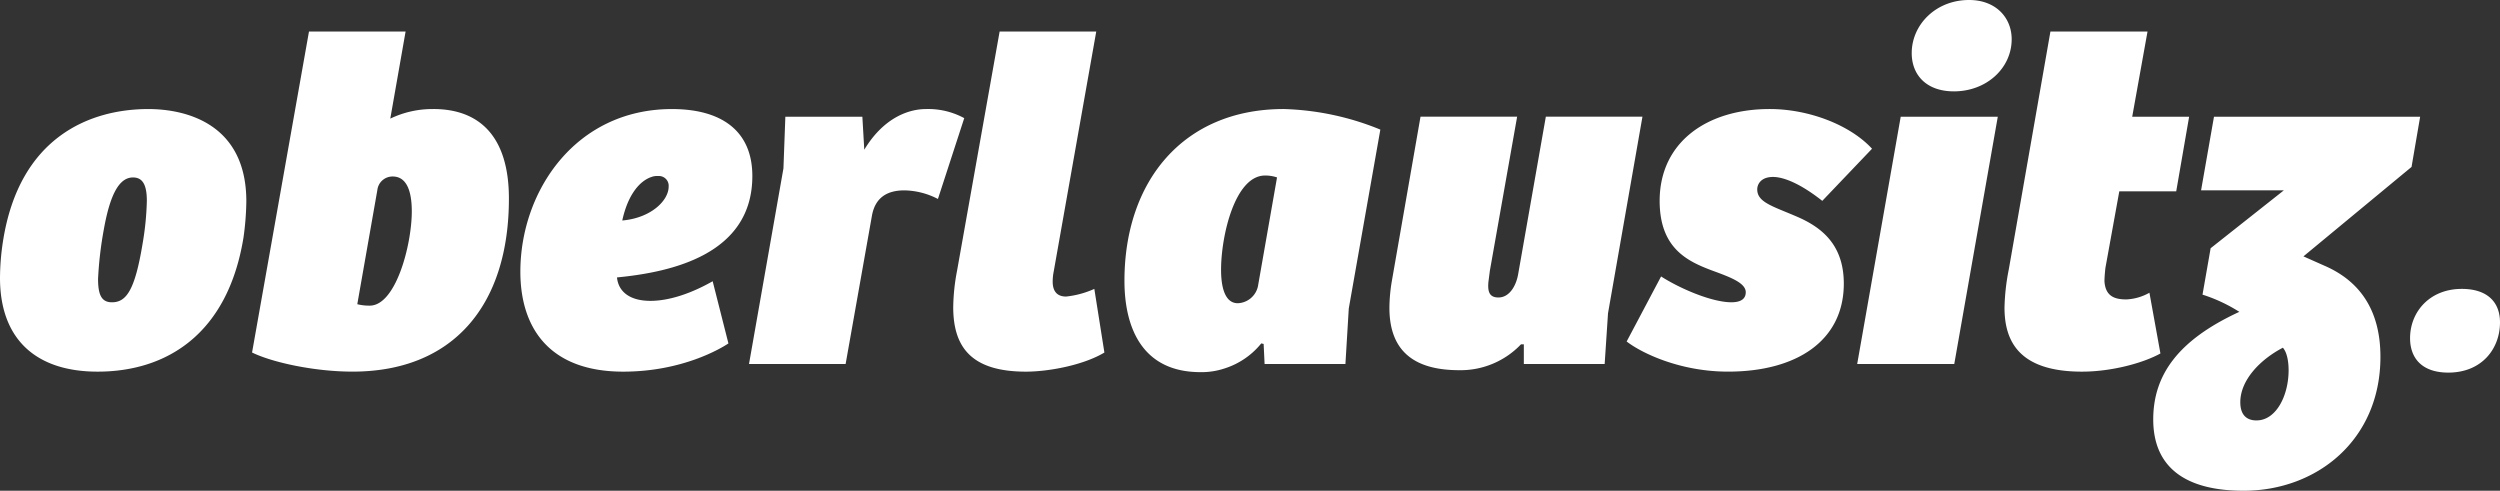 <svg id="Group_972" data-name="Group 972" xmlns="http://www.w3.org/2000/svg" xmlns:xlink="http://www.w3.org/1999/xlink" width="536.263" height="105.268" viewBox="0 0 536.263 105.268">
  <rect x="0" y="0" width="536.263" height="105.268" fill="#333333" stroke="none"/>
  <defs>
    <clipPath id="clip-path">
      <rect id="Rectangle_465" data-name="Rectangle 465" width="536.263" height="105.268" transform="translate(0 0)" fill="none"/>
    </clipPath>
  </defs>
  <g id="Group_971" data-name="Group 971" clip-path="url(#clip-path)">
    <path id="Path_250" data-name="Path 250" d="M31.807,23.392c-12.21,0-27.7,5.746-31.191,28.523A52.82,52.82,0,0,0,0,59.611C0,72.641,7.593,79.72,20.931,79.72c14.775,0,27.907-8,31.293-28.728a60.075,60.075,0,0,0,.616-7.8c0-16.724-13.03-19.8-21.033-19.8M30.576,52.326c-1.642,9.952-3.489,12.517-6.567,12.517-2.257,0-2.975-1.642-2.975-5.027a79.781,79.781,0,0,1,1.231-10.568c1.334-7.49,3.283-11.184,6.258-11.184,2.053,0,2.976,1.539,2.976,5.028a61.622,61.622,0,0,1-.923,9.234M92.954,23.392a20.845,20.845,0,0,0-9.235,2.053L87,6.771H66.277L54.068,75.616c4.412,2.155,13.441,4.1,21.546,4.1,21.444,0,33.55-14.057,33.55-37.141,0-13.133-6.156-19.187-16.21-19.187M79.308,65.561a10.324,10.324,0,0,1-2.668-.308l4.309-24.521a3.274,3.274,0,0,1,3.283-2.873c2.976,0,4.1,3.078,4.1,7.49,0,7.08-3.385,20.212-9.028,20.212m60.224-1.026c-4.412,0-6.875-1.949-7.182-5.027,11.7-1.129,29.035-4.925,29.035-21.751,0-9.645-6.566-14.365-17.237-14.365-20.725,0-32.524,17.648-32.524,34.885,0,12.209,6.361,21.443,22.059,21.443,12.723,0,21.033-5.027,22.572-6.054L152.87,60.328c-4.31,2.463-9.132,4.207-13.338,4.207m.205-26.573a3.491,3.491,0,0,1,1.436-.205,2.1,2.1,0,0,1,2.257,2.257c0,3.078-3.9,6.771-9.952,7.284,1.231-5.642,3.8-8.515,6.259-9.336m58.889-14.57c-3.59,0-9.028,1.745-13.235,8.722l-.411-7.08H168.462l-.41,11.081-7.387,41.963H181.39l5.643-31.806c.718-4,3.385-5.437,6.976-5.437a16.186,16.186,0,0,1,7.182,1.846l5.643-17.339a16.179,16.179,0,0,0-8.208-1.95m30.06,40.22c-1.847,0-2.77-1.026-2.873-2.873a10.8,10.8,0,0,1,.206-2.462L235.15,6.771H214.424l-9.131,51.3a43.853,43.853,0,0,0-.821,7.8c0,8.516,3.8,13.851,15.6,13.851,4.72,0,12.21-1.334,16.827-4.1L234.739,61.97a19.87,19.87,0,0,1-6.053,1.642M241.2,60.226c0,10.055,3.8,19.6,16.313,19.6a15.494,15.494,0,0,0,4.925-.718,16.538,16.538,0,0,0,8.105-5.439c.2,0,.308.1.513.1l.206,4.309H288.6l.719-11.9L296.092,27.8a58.847,58.847,0,0,0-20.725-4.412c-21.649,0-34.166,15.6-34.166,36.834m28.626,1.231a4.612,4.612,0,0,1-4.31,3.591c-2.565,0-3.591-2.975-3.591-7.182,0-7.285,2.975-20.212,9.44-20.212a7.873,7.873,0,0,1,2.564.41Zm61.762-36.423-5.951,33.858c-.513,2.77-2.052,4.925-4.207,4.925-1.949,0-2.359-1.231-2.154-3.386.1-.718.2-1.539.307-2.359l5.849-33.038H304.707l-6.156,35.294a35.917,35.917,0,0,0-.512,5.438c-.1,9.132,4.822,13.646,14.979,13.646a17.893,17.893,0,0,0,13.235-5.541h.617v4.207h17.338l.719-10.876,7.387-42.168Zm53.862,21.444c-5.233-2.257-8.516-3.078-8.516-5.849,0-1.128.821-2.667,3.386-2.667,2.463,0,6.156,1.641,10.568,5.13l10.67-11.184c-4.617-5.027-13.44-8.516-21.956-8.516-13.544,0-23.6,7.183-23.6,19.7,0,10.157,5.952,12.927,11.081,14.877,3.9,1.437,7.388,2.667,7.388,4.72,0,1.333-.924,2.154-3.078,2.154-4.31,0-11.286-3.078-15.083-5.54l-7.387,13.953c3.181,2.463,11.389,6.464,21.751,6.464,14.775,0,24.829-6.669,24.829-18.878,0-8.413-4.822-12.107-10.054-14.364M419.1,19.6c7.08,0,12.415-5.027,12.415-11.183C431.516,3.8,428.13,0,422.384,0c-7.181,0-12.311,5.335-12.311,11.388,0,4.72,3.18,8.208,9.028,8.208M398.376,78.078H419.2l9.337-53.044H407.713Zm62.687-15.287a11.046,11.046,0,0,1-4.925,1.437c-2.462,0-4.514-.616-4.72-3.9,0-.717.1-1.949.206-2.873L454.6,41.04h12.21l2.77-16.006H457.37l3.283-18.263H439.825L430.9,57.764a46.767,46.767,0,0,0-.924,8.208c0,7.182,3.078,13.748,16.621,13.748,6.361,0,13.133-1.847,16.827-3.9Zm37.651-5.746L494.1,54.993l23.188-19.186,1.846-10.773H474.912l-2.771,15.8h17.75l-15.7,12.414L472.449,63.2a33.894,33.894,0,0,1,7.9,3.694c-13.133,6.054-18.468,13.543-18.468,23.085,0,9.849,6.362,15.288,19.391,15.288,15.7,0,29.344-10.876,29.344-28.729,0-9.131-3.694-15.9-11.9-19.494m-14.672,33.14c-2.359,0-3.488-1.437-3.488-3.9,0-4.719,4.207-9.131,9.132-11.7.923,1.026,1.23,3.078,1.23,4.822,0,5.438-2.667,10.773-6.874,10.773M528.055,61.97c-6.874,0-11.081,4.925-11.081,10.568,0,4.206,2.463,7.387,8.208,7.387,7.183,0,11.081-5.13,11.081-10.772,0-4.31-2.667-7.183-8.208-7.183" fill="#fff"/>
  </g>
</svg>
